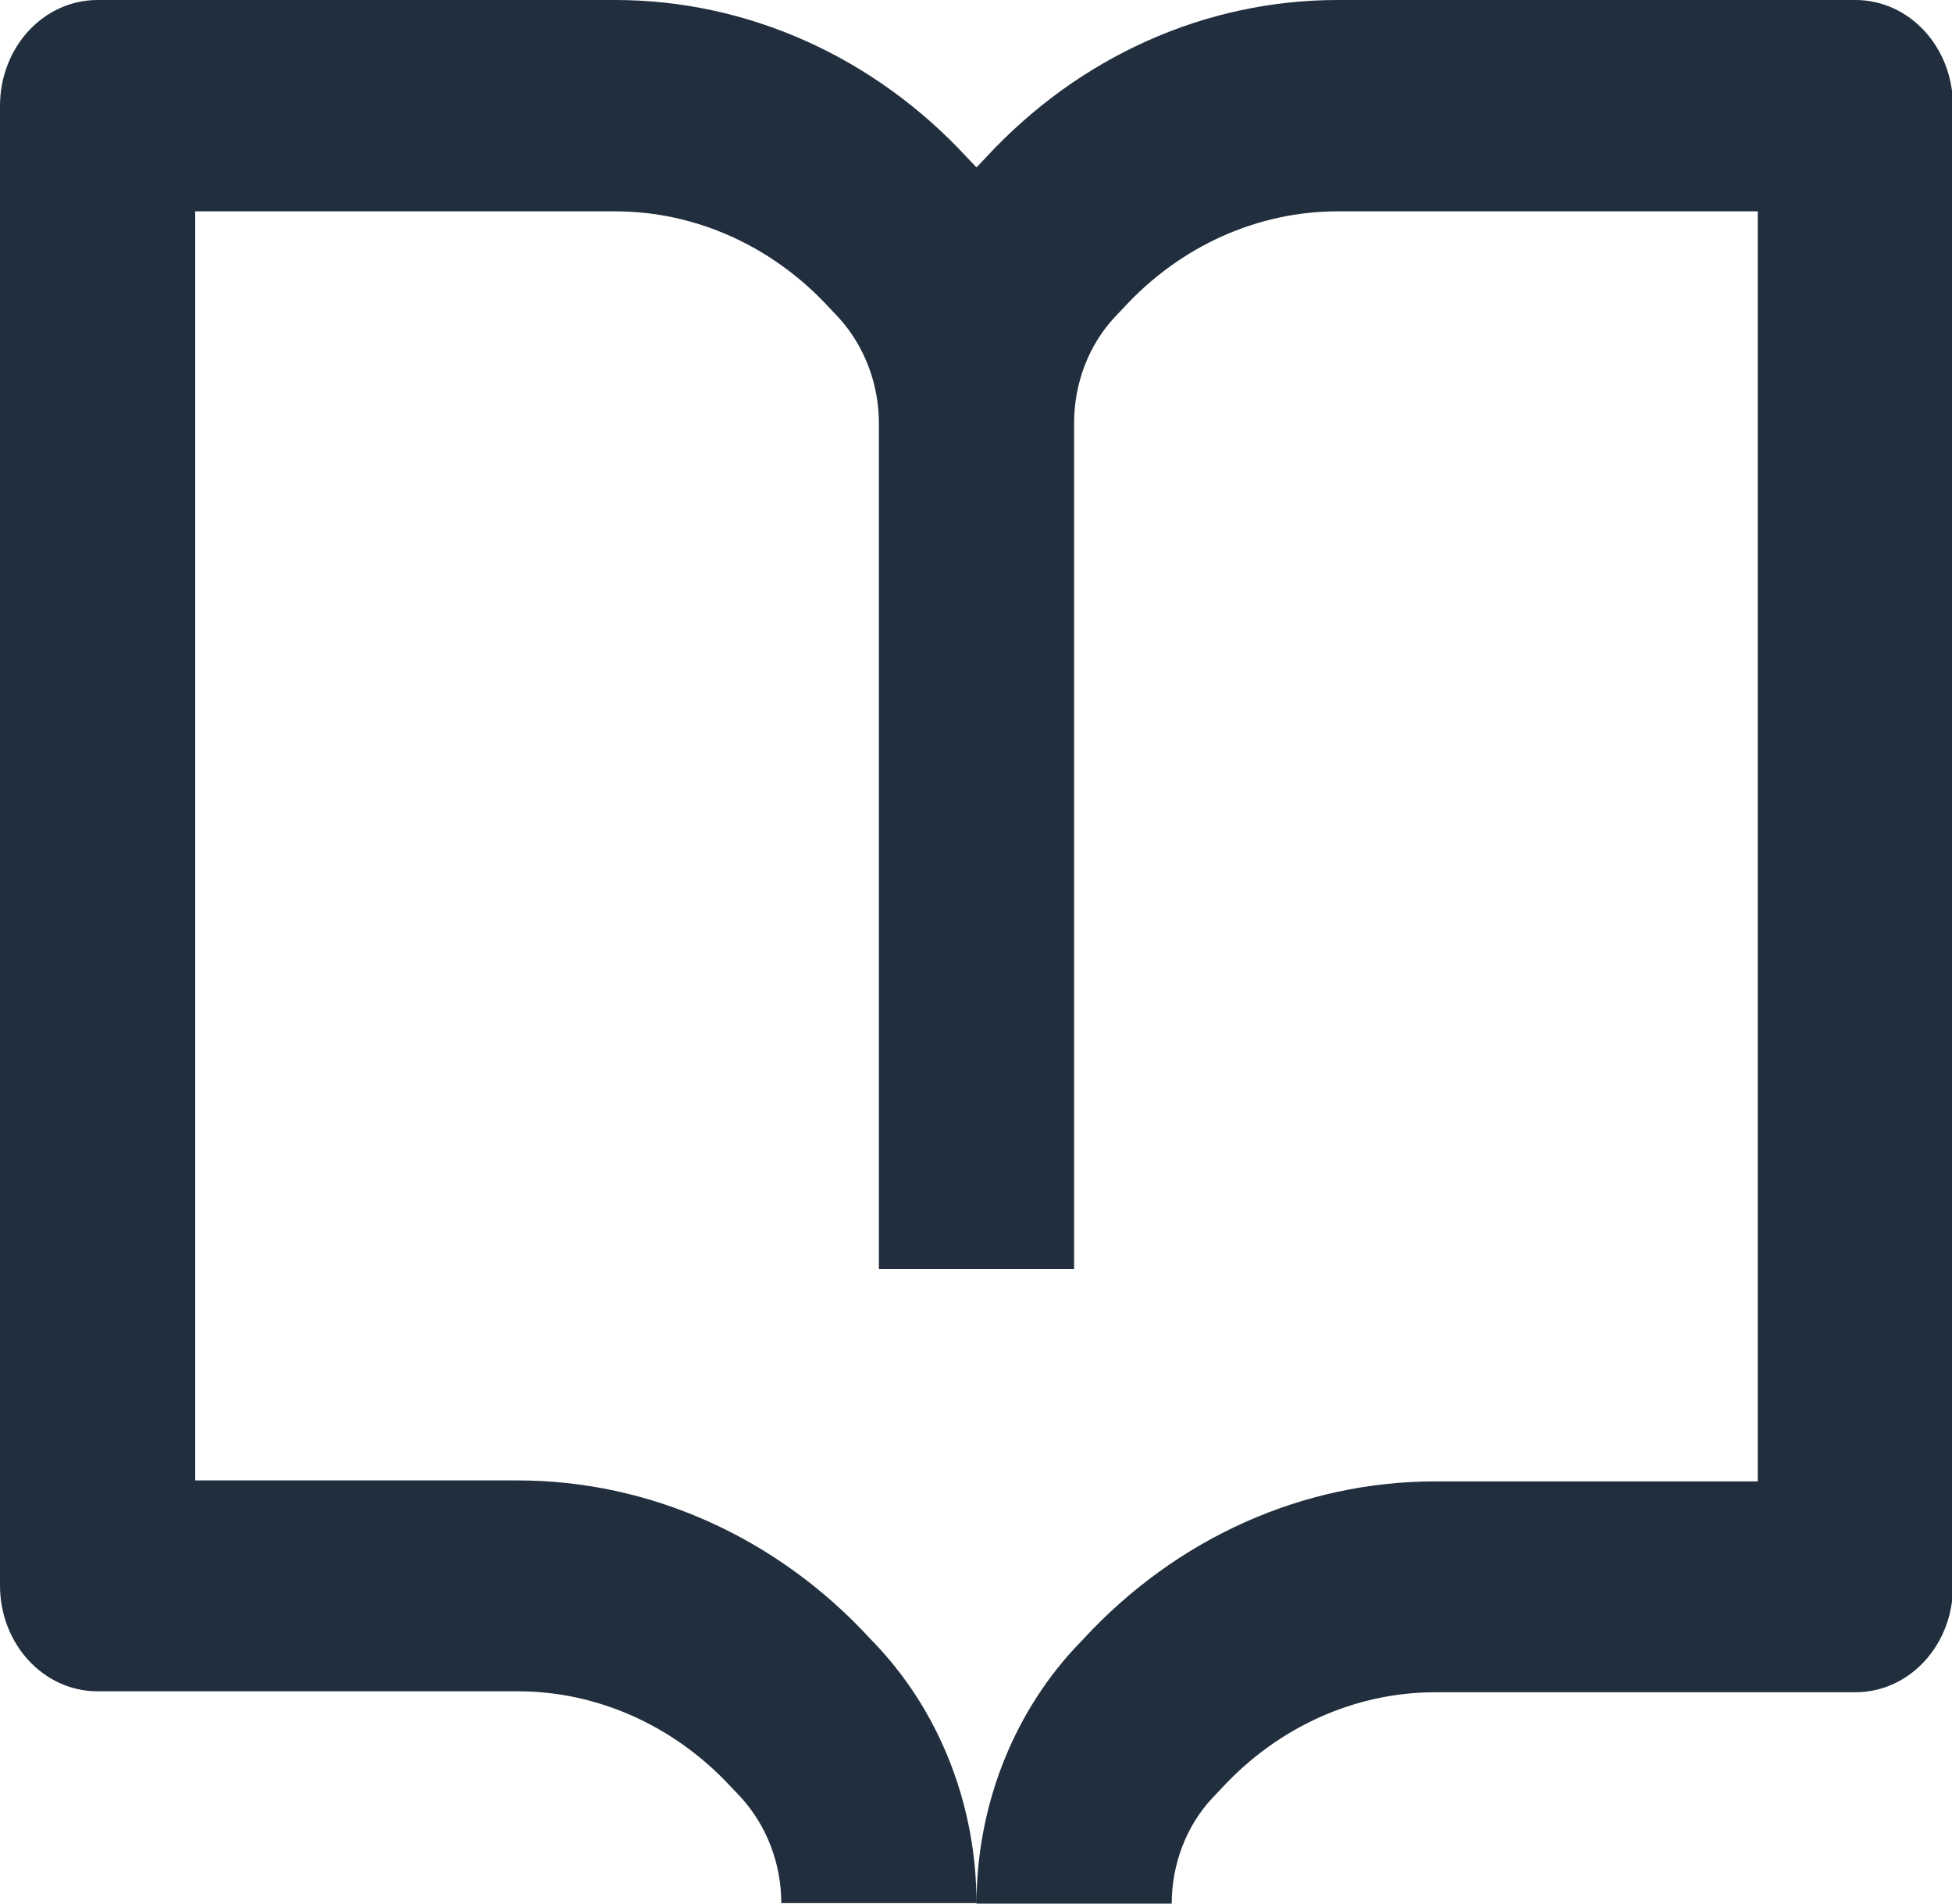 <?xml version="1.0" encoding="UTF-8"?>
<svg id="Capa_1" data-name="Capa 1" xmlns="http://www.w3.org/2000/svg" viewBox="0 0 40 39">
  <defs>
    <style>
      .cls-1 {
        fill: #212e3d;
        fill-rule: evenodd;
        stroke-width: 0px;
      }
    </style>
  </defs>
  <path class="cls-1" d="m0,2.17C0,.97.89,0,2,0h10.61c2.7,0,5.3,1.16,7.21,3.23l.19.2.19-.2c1.91-2.07,4.5-3.23,7.21-3.23h10.61c1.11,0,2,.97,2,2.17v30.33c0,1.2-.89,2.17-2,2.17h-8.61c-1.64,0-3.22.71-4.38,1.97l-.19.2c-.53.57-.83,1.35-.83,2.17h-4c0-1.96.72-3.84,2-5.23l.19-.2c1.91-2.07,4.5-3.23,7.21-3.23h6.61V4.33h-8.61c-1.64,0-3.22.71-4.38,1.97l-.19.2c-.53.57-.83,1.35-.83,2.17v17.33h-4V8.67c0-.81-.3-1.59-.83-2.17l-.19-.2c-1.16-1.26-2.74-1.97-4.38-1.97H4v26h6.61c2.7,0,5.3,1.16,7.21,3.23l.19.2c1.28,1.39,2,3.27,2,5.23h-4c0-.81-.3-1.59-.83-2.17l-.19-.2c-1.16-1.26-2.74-1.97-4.38-1.97H2c-1.11,0-2-.97-2-2.17V2.17Z"/>
</svg>